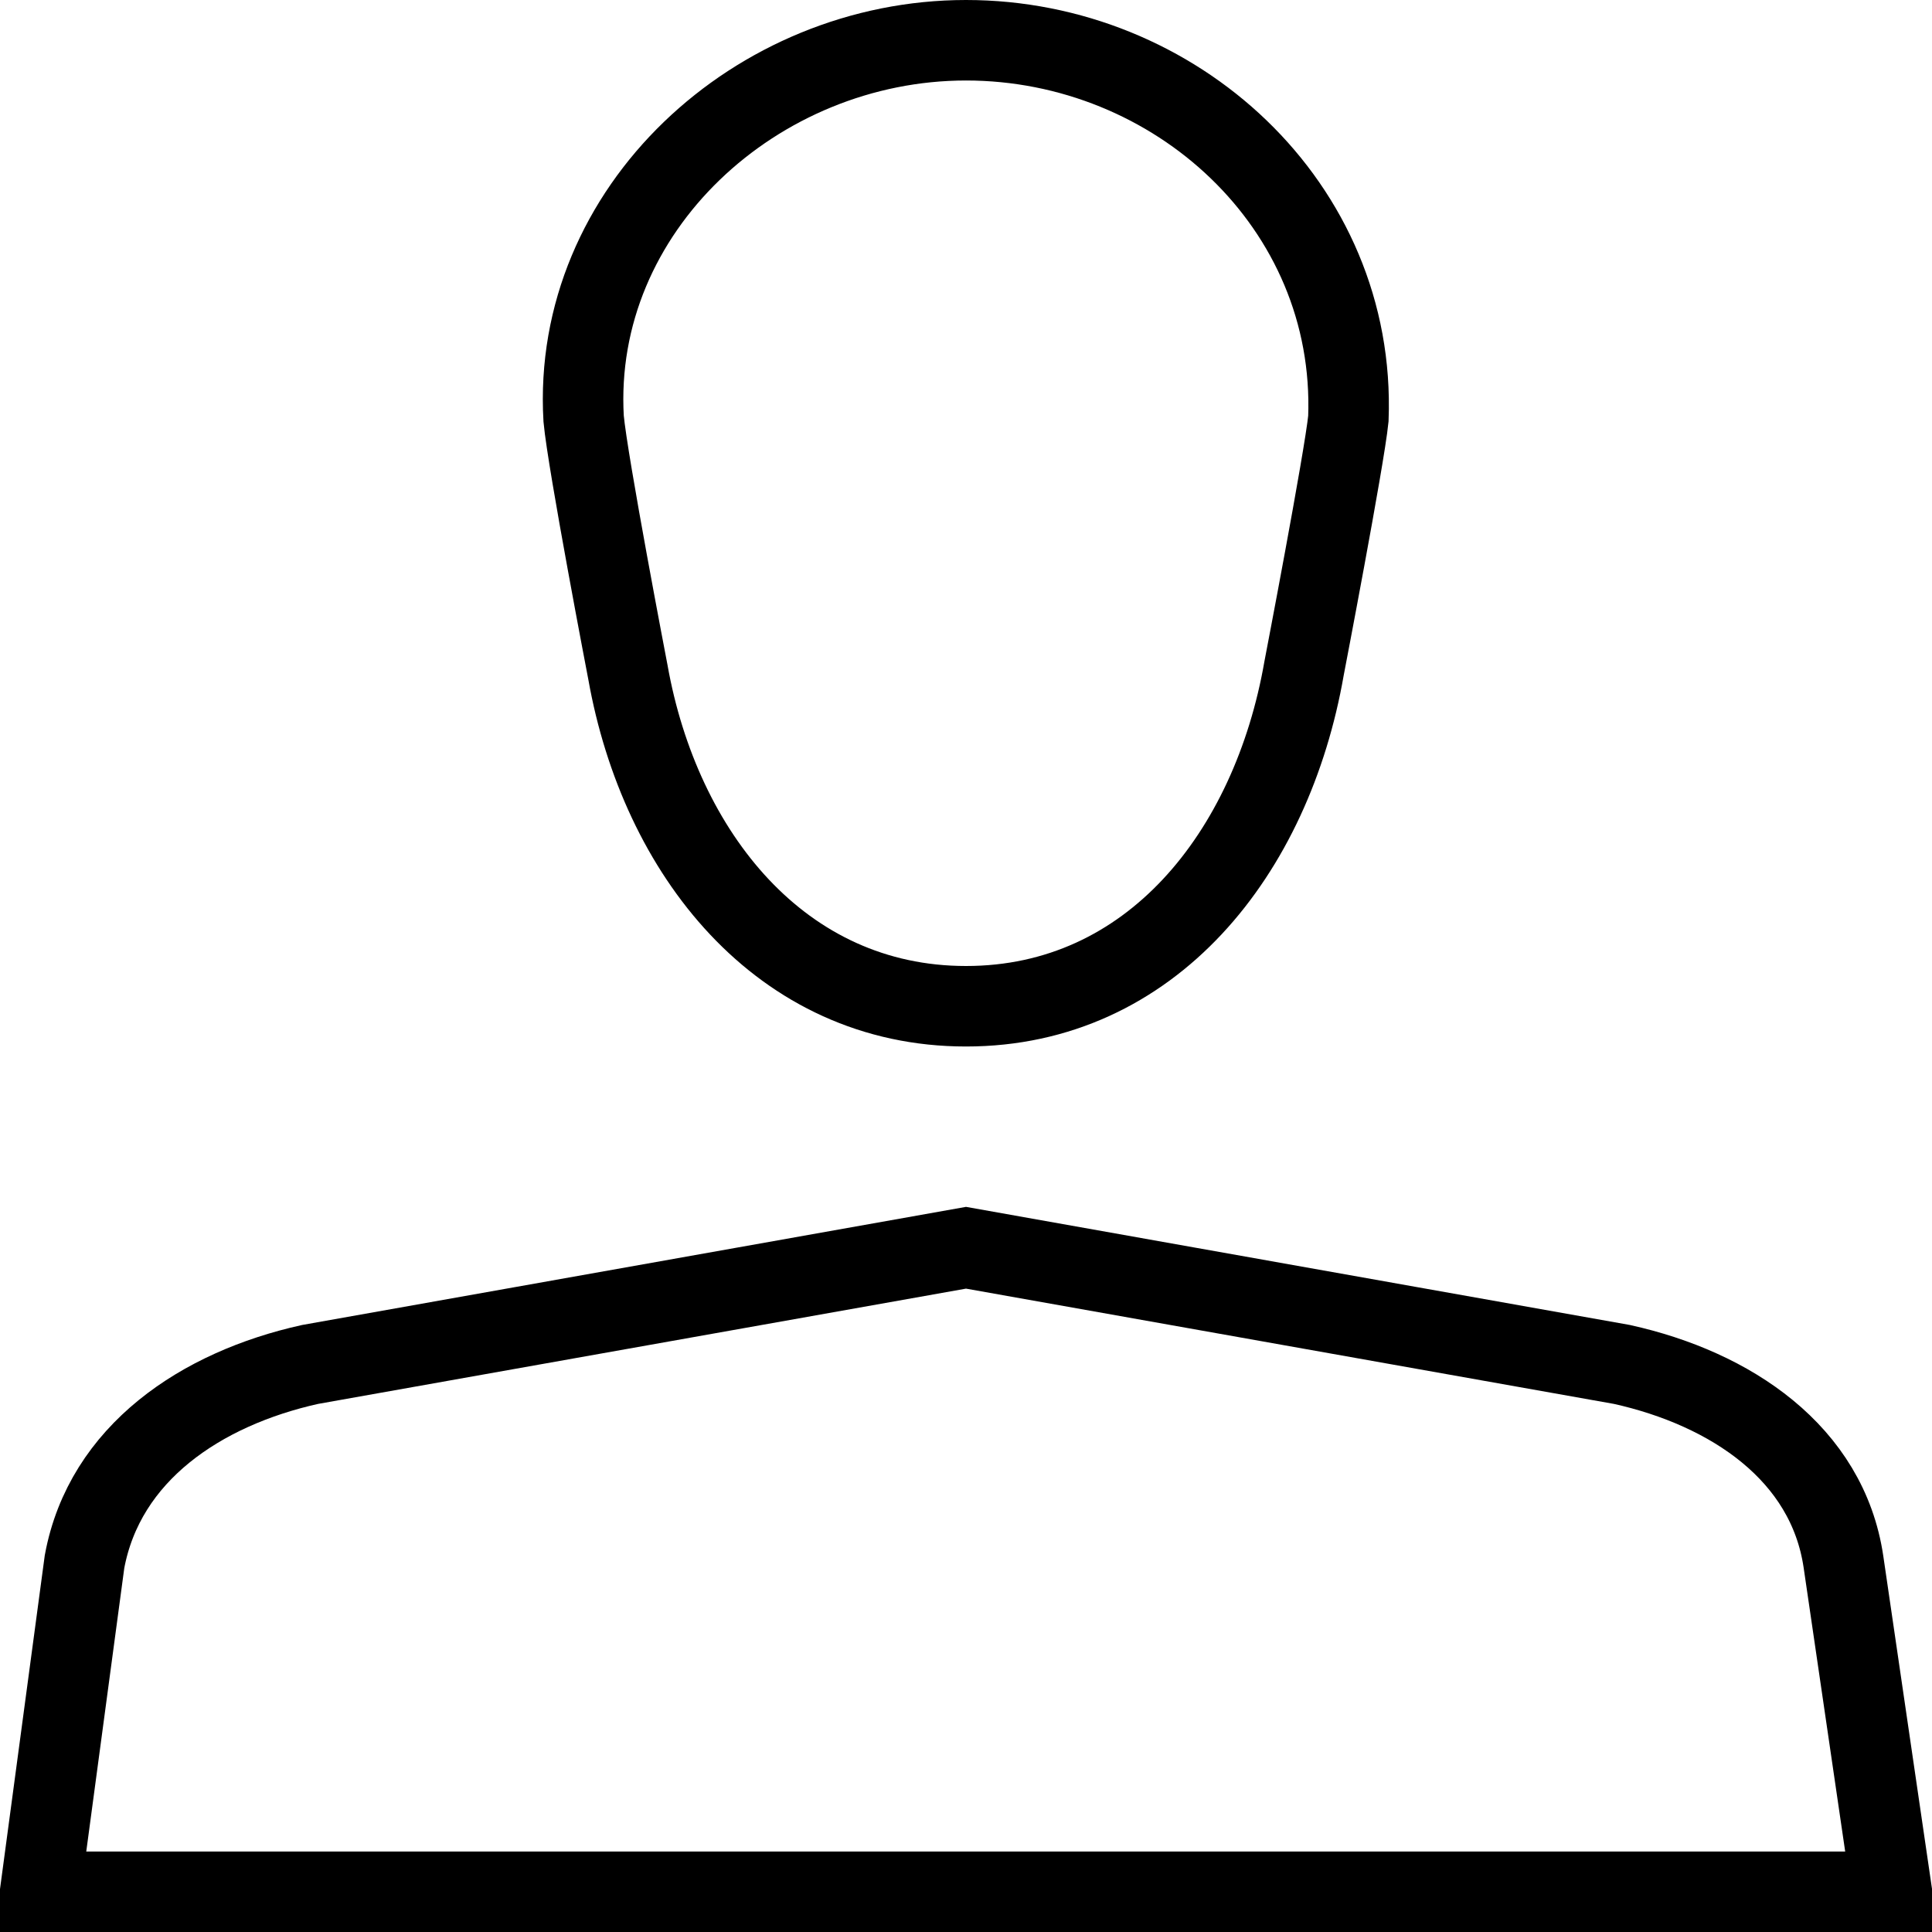 <?xml version="1.0" encoding="utf-8"?>
<!-- Generator: Adobe Illustrator 19.2.0, SVG Export Plug-In . SVG Version: 6.00 Build 0)  -->
<svg version="1.1" id="Layer_1" xmlns="http://www.w3.org/2000/svg" xmlns:xlink="http://www.w3.org/1999/xlink" x="0px" y="0px"
	 viewBox="0 0 48 48" style="enable-background:new 0 0 48 48;" xml:space="preserve">
<style type="text/css">
	.st0{fill:none;stroke:#000000;stroke-width:2;stroke-miterlimit:10;}
</style>
<title>3. Communication</title>
<g id="User">
	<path class="st0" d="M33.5,10.4C33.7,5.1,29.2,1,24,1s-9.8,4.2-9.5,9.4c0.1,1.1,1.1,6.3,1.1,6.3c0.8,4.5,3.8,8.3,8.4,8.3
		s7.6-3.8,8.4-8.4C32.4,16.6,33.4,11.4,33.5,10.4z"/>
	<path class="st0" d="M47,47H1l1.1-8.2c0.5-2.7,2.9-4.3,5.6-4.9L24,31l16.3,2.9c2.7,0.6,5.1,2.2,5.5,4.9L47,47z"/>
</g>
</svg>
